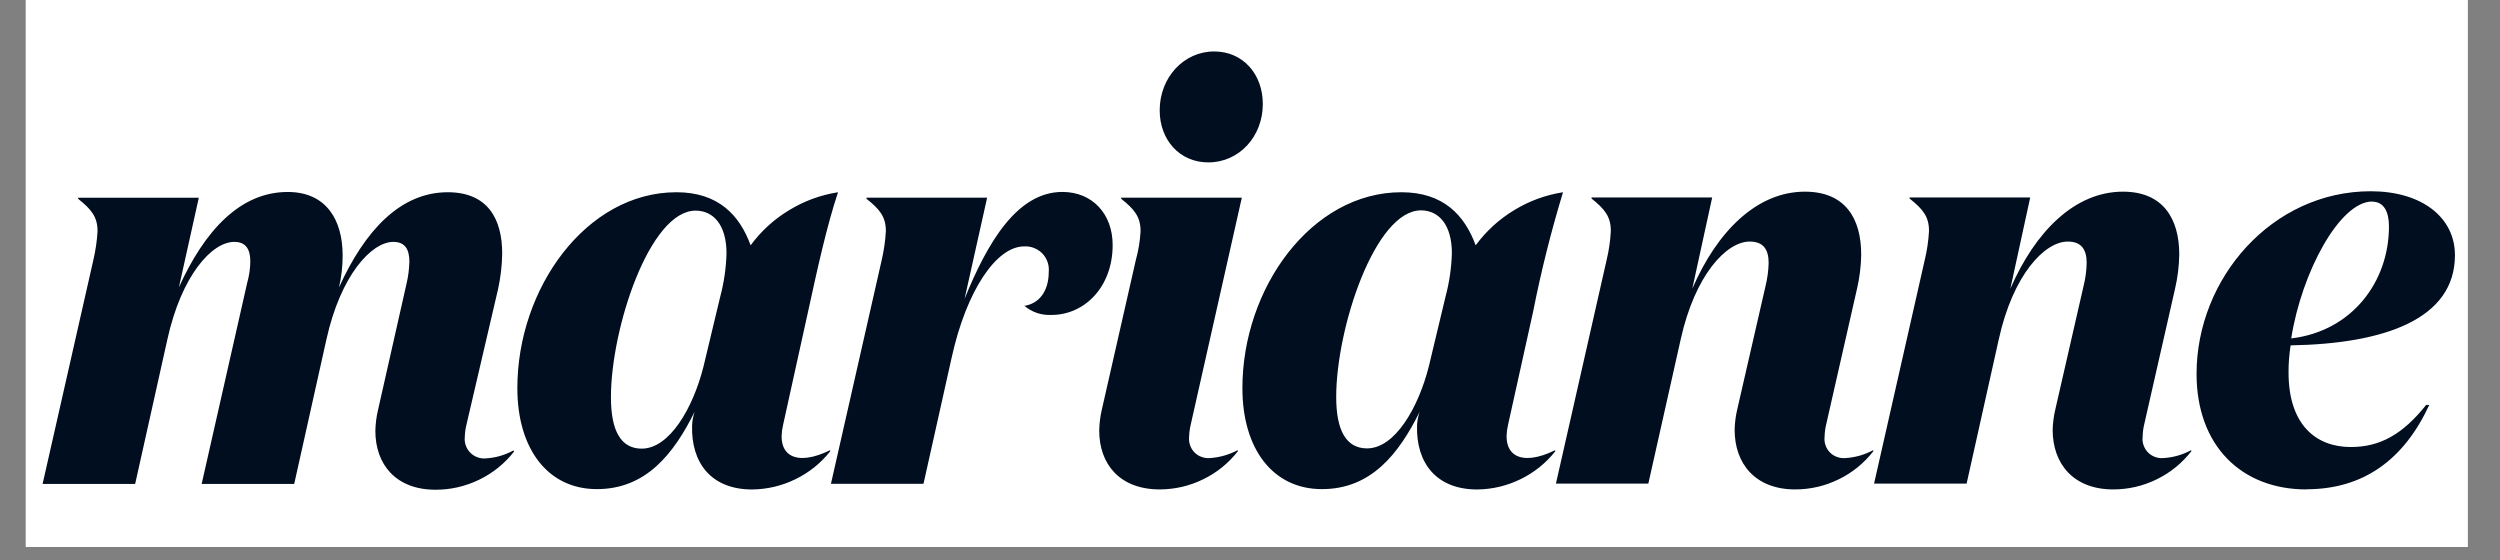 <svg xmlns="http://www.w3.org/2000/svg" xmlns:xlink="http://www.w3.org/1999/xlink" width="250" zoomAndPan="magnify" viewBox="0 0 187.5 42" height="56" preserveAspectRatio="xMidYMid meet" version="1.0"><rect x="0" y="0" width="187.5" height="42" fill="#808080" stroke="none"/><defs><clipPath id="d7bf7fe4d9"><path d="M 1.938 0 L 185.074 0 L 185.074 41.023 L 1.938 41.023 Z M 1.938 0 " clip-rule="nonzero"/></clipPath><clipPath id="94dad1fcb6"><path d="M 3.176 3.801 L 184.121 3.801 L 184.121 36.766 L 3.176 36.766 Z M 3.176 3.801 " clip-rule="nonzero"/></clipPath></defs><g clip-path="url(#d7bf7fe4d9)"><path fill="#ffffff" d="M 1.938 0 L 185.074 0 L 185.074 41.023 L 1.938 41.023 Z M 1.938 0 " fill-opacity="1" fill-rule="nonzero"/><path fill="#ffffff" d="M 1.938 0 L 185.074 0 L 185.074 41.023 L 1.938 41.023 Z M 1.938 0 " fill-opacity="1" fill-rule="nonzero"/></g><g clip-path="url(#94dad1fcb6)"><path fill="#000e1f" d="M 177.918 15.125 C 178.781 15.125 179.172 15.863 179.172 16.988 C 179.172 21.105 176.43 24.832 171.84 25.383 C 172.625 20.398 175.488 15.113 177.918 15.113 M 172.98 36.695 C 177.293 36.695 180.312 34.441 182.195 30.371 L 181.961 30.371 C 180.234 32.535 178.547 33.527 176.309 33.527 C 173.684 33.527 171.641 31.84 171.641 27.941 C 171.637 27.258 171.691 26.578 171.797 25.902 C 178.824 25.785 184.121 23.938 184.121 19.141 C 184.121 16.281 181.609 14.344 177.805 14.344 C 170.387 14.344 164.742 20.891 164.742 28.039 C 164.742 33.434 168.113 36.707 172.98 36.707 M 149.91 25.441 C 150.965 20.645 153.324 18.117 155.086 18.117 C 156.145 18.117 156.5 18.762 156.5 19.723 C 156.488 20.309 156.41 20.887 156.266 21.457 L 154.145 30.723 C 154.027 31.223 153.965 31.727 153.949 32.238 C 153.949 34.758 155.48 36.707 158.496 36.707 C 159.641 36.703 160.727 36.453 161.754 35.949 C 162.781 35.449 163.645 34.746 164.344 33.848 L 164.344 33.758 C 163.695 34.109 163.004 34.309 162.27 34.355 C 162.051 34.375 161.84 34.348 161.633 34.273 C 161.43 34.199 161.25 34.086 161.098 33.93 C 160.945 33.773 160.836 33.594 160.766 33.387 C 160.695 33.18 160.672 32.973 160.699 32.754 C 160.703 32.449 160.742 32.145 160.812 31.844 L 163.129 21.652 C 163.324 20.812 163.43 19.957 163.445 19.094 C 163.445 16.406 162.238 14.375 159.223 14.375 C 155.602 14.375 152.637 17.371 150.777 21.652 L 152.266 14.809 L 143.219 14.809 L 143.219 14.891 C 144.203 15.672 144.676 16.234 144.676 17.32 C 144.637 18.051 144.531 18.77 144.359 19.484 L 140.555 36.27 L 147.496 36.27 Z M 126.055 25.441 C 127.117 20.645 129.469 18.117 131.23 18.117 C 132.293 18.117 132.648 18.762 132.648 19.723 C 132.633 20.309 132.555 20.887 132.414 21.457 L 130.289 30.723 C 130.172 31.223 130.109 31.727 130.098 32.238 C 130.098 34.758 131.629 36.707 134.645 36.707 C 135.789 36.703 136.875 36.453 137.902 35.949 C 138.93 35.449 139.793 34.746 140.496 33.848 L 140.496 33.758 C 139.844 34.109 139.152 34.309 138.414 34.355 C 138.195 34.375 137.984 34.348 137.781 34.273 C 137.574 34.199 137.395 34.086 137.242 33.93 C 137.09 33.773 136.98 33.594 136.91 33.387 C 136.84 33.18 136.82 32.973 136.844 32.754 C 136.852 32.449 136.887 32.145 136.961 31.844 L 139.277 21.652 C 139.473 20.812 139.578 19.957 139.59 19.094 C 139.59 16.406 138.414 14.375 135.367 14.375 C 131.75 14.375 128.773 17.371 126.922 21.652 L 128.414 14.809 L 119.367 14.809 L 119.367 14.891 C 120.344 15.672 120.812 16.234 120.812 17.32 C 120.773 18.051 120.672 18.77 120.5 19.484 L 116.695 36.27 L 123.625 36.27 Z M 102.531 33.629 C 100.965 33.629 100.215 32.289 100.215 29.77 C 100.215 24.613 103.125 15.777 106.574 15.777 C 107.906 15.777 108.891 16.855 108.891 18.984 C 108.859 20.086 108.703 21.168 108.418 22.234 L 107.164 27.473 C 106.375 30.598 104.613 33.629 102.531 33.629 M 114.992 23.336 C 115.586 20.328 116.332 17.352 117.227 14.418 C 115.914 14.625 114.688 15.074 113.555 15.766 C 112.422 16.453 111.461 17.332 110.676 18.398 C 109.848 16.148 108.262 14.418 105.102 14.418 C 98.359 14.418 93.18 21.609 93.18 29.105 C 93.18 33.656 95.453 36.684 99.145 36.684 C 102.836 36.684 104.91 34.043 106.477 30.879 C 106.359 31.215 106.293 31.562 106.277 31.914 C 106.199 34.691 107.695 36.711 110.797 36.711 C 111.938 36.695 113.02 36.438 114.043 35.938 C 115.066 35.438 115.934 34.742 116.641 33.852 L 116.641 33.762 C 114.09 35.02 112.559 34.199 113.105 31.855 Z M 93.137 14.824 L 84.09 14.824 L 84.09 14.91 C 85.066 15.688 85.543 16.25 85.543 17.336 C 85.504 18.07 85.383 18.793 85.188 19.5 L 82.637 30.723 C 82.516 31.238 82.453 31.758 82.441 32.289 C 82.441 34.801 83.969 36.707 86.988 36.707 C 88.133 36.699 89.219 36.449 90.242 35.945 C 91.27 35.445 92.133 34.742 92.836 33.848 L 92.836 33.758 C 92.184 34.102 91.492 34.305 90.758 34.355 C 90.543 34.375 90.332 34.348 90.125 34.273 C 89.918 34.199 89.742 34.086 89.586 33.93 C 89.434 33.773 89.324 33.594 89.254 33.387 C 89.184 33.184 89.16 32.973 89.184 32.754 C 89.191 32.445 89.234 32.145 89.305 31.844 Z M 86.977 8.277 C 86.977 10.492 88.469 12.18 90.625 12.18 C 92.941 12.18 94.711 10.234 94.711 7.805 C 94.711 5.551 93.215 3.859 91.062 3.859 C 88.781 3.859 86.977 5.809 86.977 8.277 M 76.816 22.926 C 77.406 23.422 78.086 23.652 78.859 23.621 C 81.328 23.621 83.449 21.539 83.449 18.375 C 83.449 16.035 81.918 14.395 79.68 14.395 C 76.266 14.395 74.035 18.246 72.344 22.41 L 74.035 14.824 L 64.988 14.824 L 64.988 14.91 C 65.969 15.688 66.441 16.25 66.441 17.336 C 66.398 18.066 66.293 18.789 66.129 19.5 L 62.32 36.285 L 69.262 36.285 L 71.379 26.801 C 72.477 21.816 74.715 18.48 76.809 18.48 C 77.062 18.465 77.312 18.504 77.551 18.598 C 77.789 18.691 77.996 18.828 78.176 19.012 C 78.352 19.195 78.48 19.406 78.566 19.648 C 78.648 19.887 78.68 20.133 78.656 20.387 C 78.656 21.863 77.914 22.785 76.809 22.941 M 48.129 33.648 C 46.562 33.648 45.82 32.305 45.82 29.789 C 45.82 24.633 48.719 15.797 52.172 15.797 C 53.508 15.797 54.488 16.875 54.488 19.004 C 54.457 20.105 54.301 21.188 54.016 22.254 L 52.762 27.492 C 51.977 30.613 50.211 33.648 48.129 33.648 M 60.613 23.336 C 61.285 20.262 61.988 17.012 62.852 14.418 C 61.539 14.625 60.312 15.074 59.18 15.766 C 58.043 16.453 57.082 17.332 56.297 18.398 C 55.477 16.148 53.883 14.418 50.73 14.418 C 43.98 14.418 38.801 21.609 38.801 29.105 C 38.801 33.656 41.078 36.684 44.766 36.684 C 48.449 36.684 50.531 34.043 52.098 30.879 C 51.984 31.215 51.922 31.562 51.906 31.914 C 51.828 34.691 53.316 36.711 56.418 36.711 C 57.559 36.695 58.641 36.438 59.664 35.938 C 60.688 35.438 61.555 34.742 62.262 33.852 L 62.262 33.762 C 59.711 35.02 58.184 34.199 58.734 31.855 Z M 37.352 21.695 C 37.547 20.809 37.652 19.914 37.664 19.008 C 37.664 16.406 36.566 14.418 33.582 14.418 C 30.012 14.418 27.344 17.32 25.422 21.562 C 25.609 20.773 25.699 19.977 25.699 19.164 C 25.699 16.52 24.492 14.398 21.578 14.398 C 18.008 14.398 15.344 17.301 13.418 21.547 L 14.91 14.832 L 5.863 14.832 L 5.863 14.914 C 6.844 15.695 7.316 16.258 7.316 17.344 C 7.273 18.074 7.168 18.793 7 19.508 L 3.195 36.293 L 10.137 36.293 L 12.551 25.465 C 13.605 20.668 15.887 18.141 17.57 18.141 C 18.473 18.141 18.773 18.738 18.773 19.613 C 18.766 20.156 18.688 20.691 18.539 21.215 L 15.125 36.293 L 22.066 36.293 L 24.48 25.465 C 25.535 20.668 27.852 18.141 29.5 18.141 C 30.402 18.141 30.703 18.738 30.703 19.613 C 30.691 20.156 30.625 20.688 30.504 21.215 L 28.352 30.746 C 28.23 31.262 28.164 31.781 28.152 32.312 C 28.152 34.824 29.684 36.73 32.664 36.73 C 33.816 36.73 34.906 36.477 35.941 35.977 C 36.973 35.473 37.844 34.773 38.551 33.871 L 38.508 33.781 C 37.863 34.137 37.172 34.336 36.434 34.379 C 36.219 34.398 36.008 34.371 35.801 34.293 C 35.598 34.219 35.422 34.102 35.27 33.949 C 35.117 33.793 35.004 33.613 34.934 33.41 C 34.859 33.203 34.836 32.996 34.859 32.777 C 34.867 32.473 34.906 32.168 34.98 31.867 Z M 37.352 21.695 " fill-opacity="1" fill-rule="nonzero"/></g></svg>